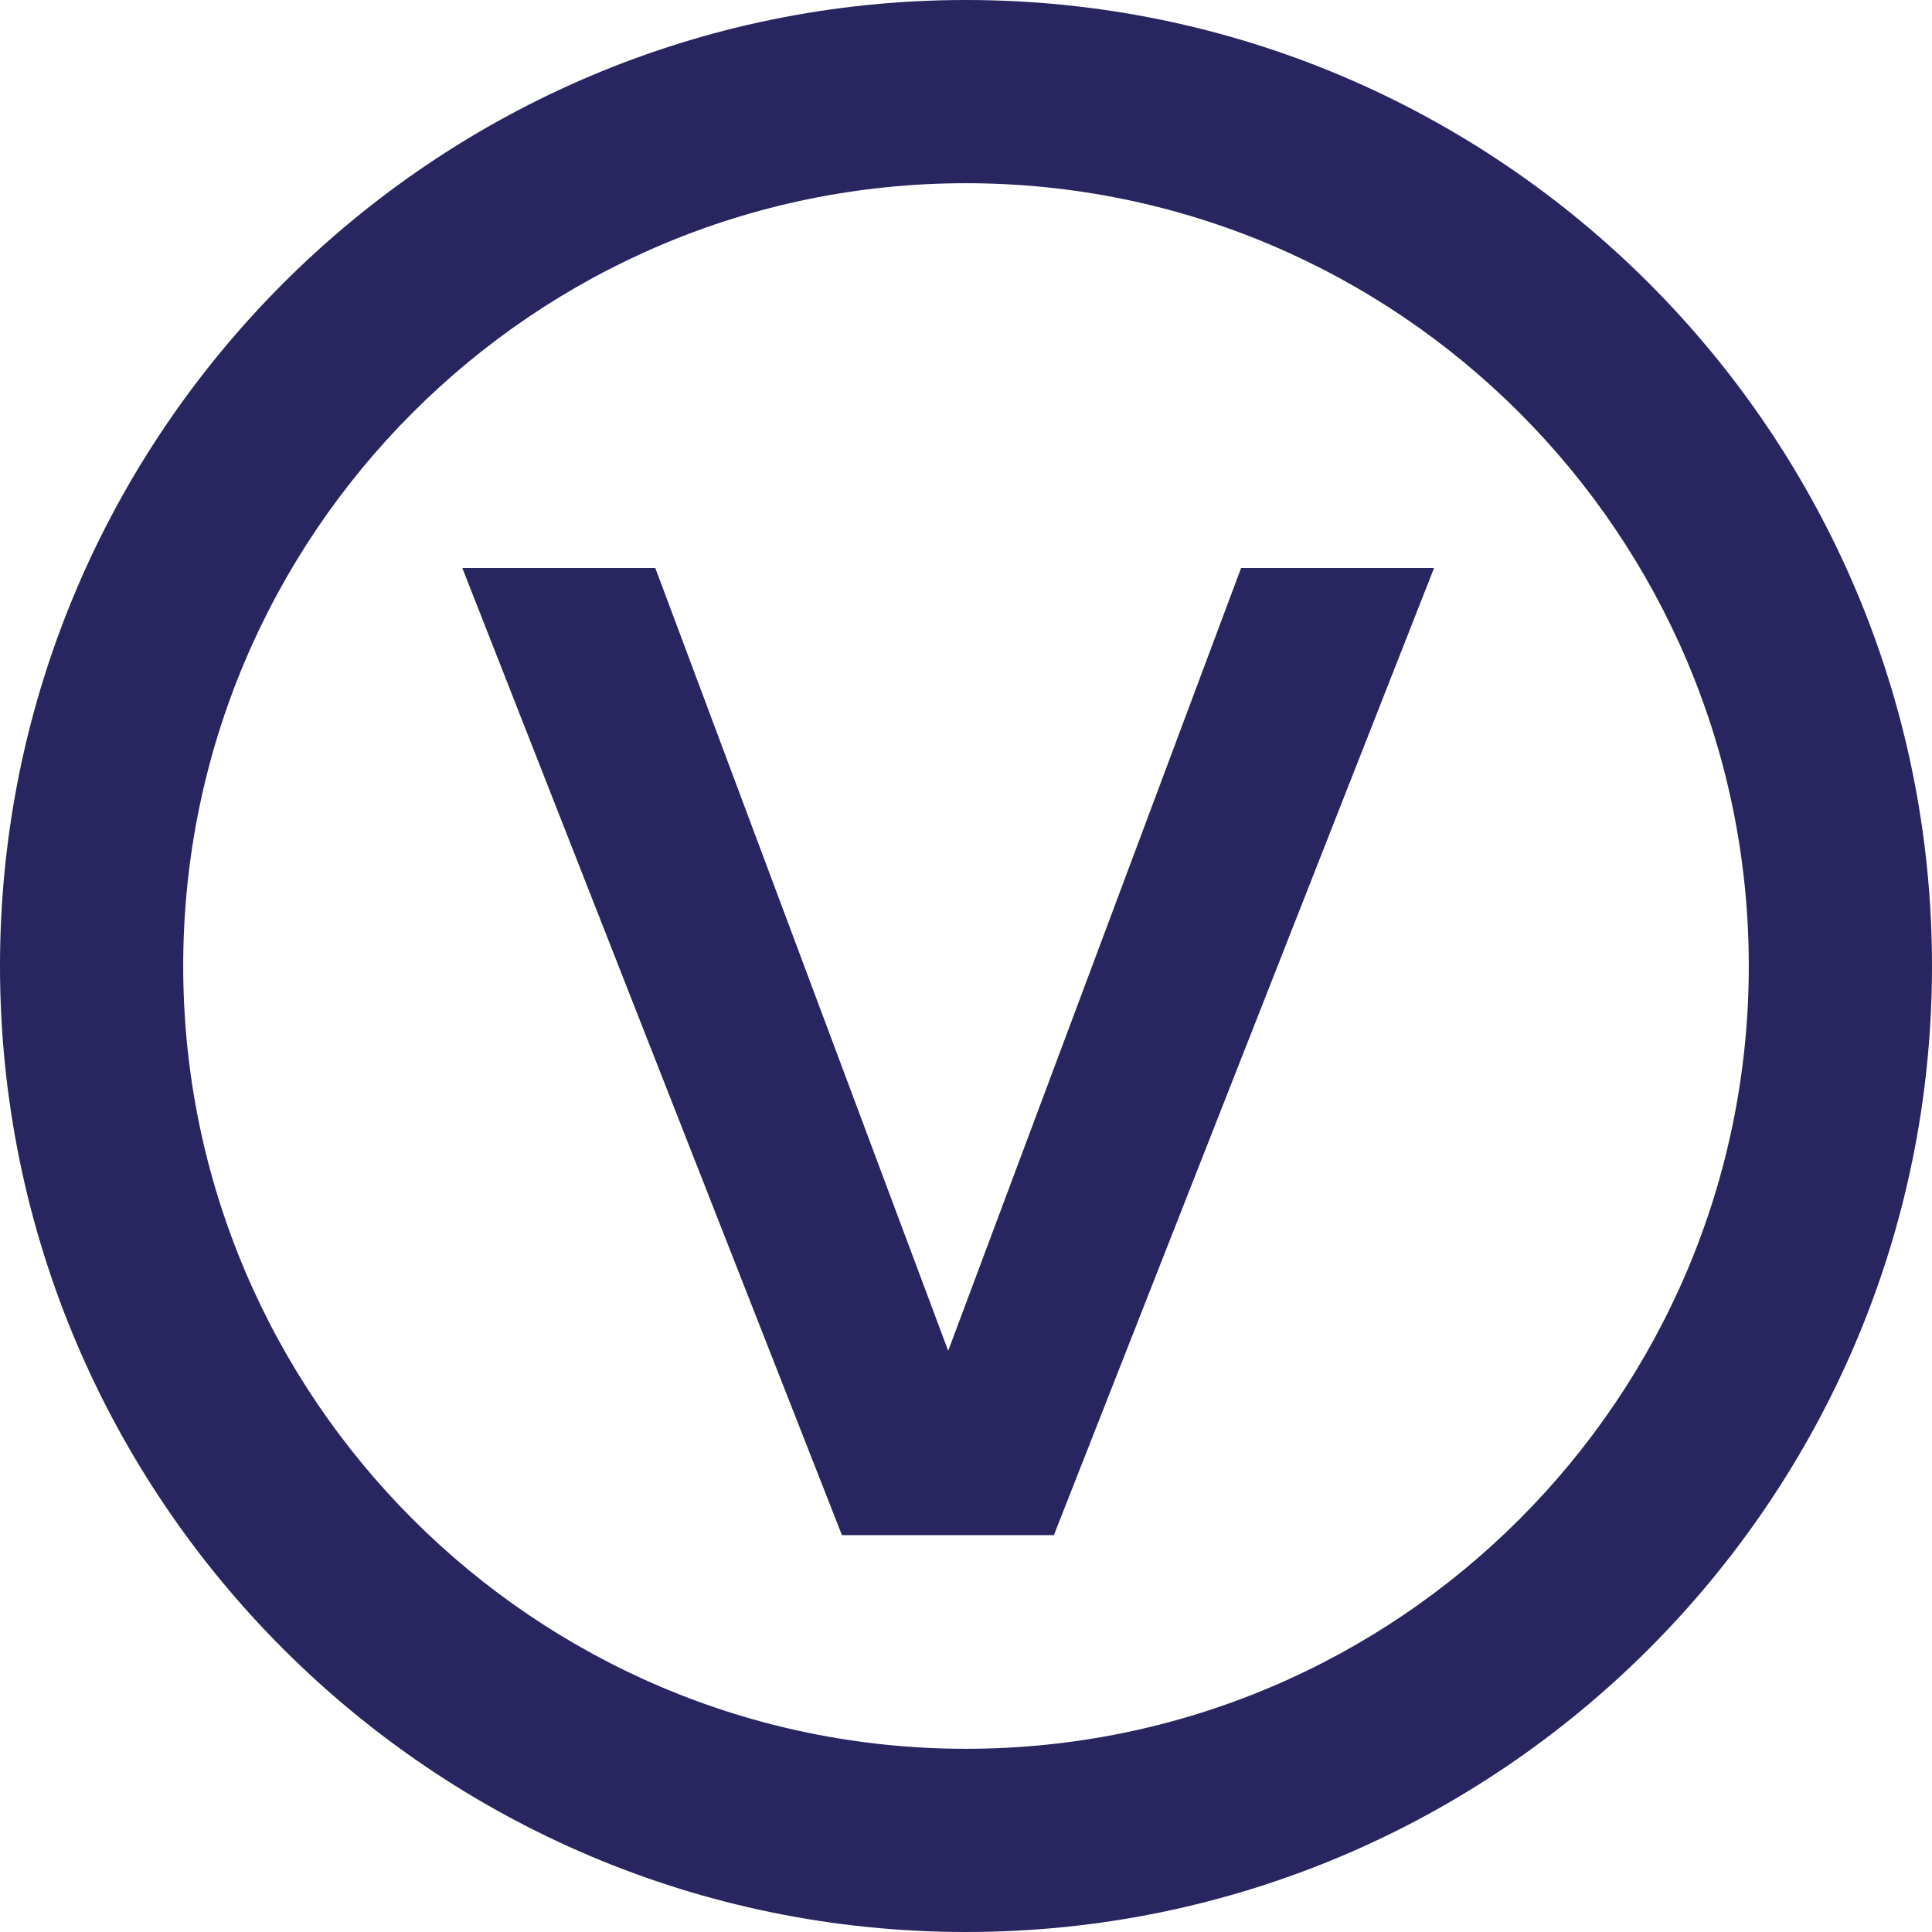 <?xml version="1.0" encoding="UTF-8"?>
<svg xmlns="http://www.w3.org/2000/svg" xmlns:xlink="http://www.w3.org/1999/xlink" viewBox="79.85 867.26 33.64 33.64">
  <defs>
    <style>
      .cls-22 {
        fill: #282560;
      }
    </style>
  </defs>
    <g>
        <path class="cls-22" d="M96.67,867.26c-9.27,0-16.82,7.54-16.82,16.82s7.54,16.82,16.82,16.82,16.82-7.54,16.82-16.82-7.54-16.82-16.82-16.82ZM96.67,897.71c-7.51,0-13.63-6.11-13.63-13.63s6.11-13.63,13.63-13.63,13.63,6.11,13.63,13.63-6.11,13.63-13.63,13.63Z"/>
        <path class="cls-22" d="M94.51,893.99l-6.61-16.84h3.36l5.1,13.63,5.1-13.63h3.36l-6.62,16.84h-3.69Z"/>
    </g>
</svg>